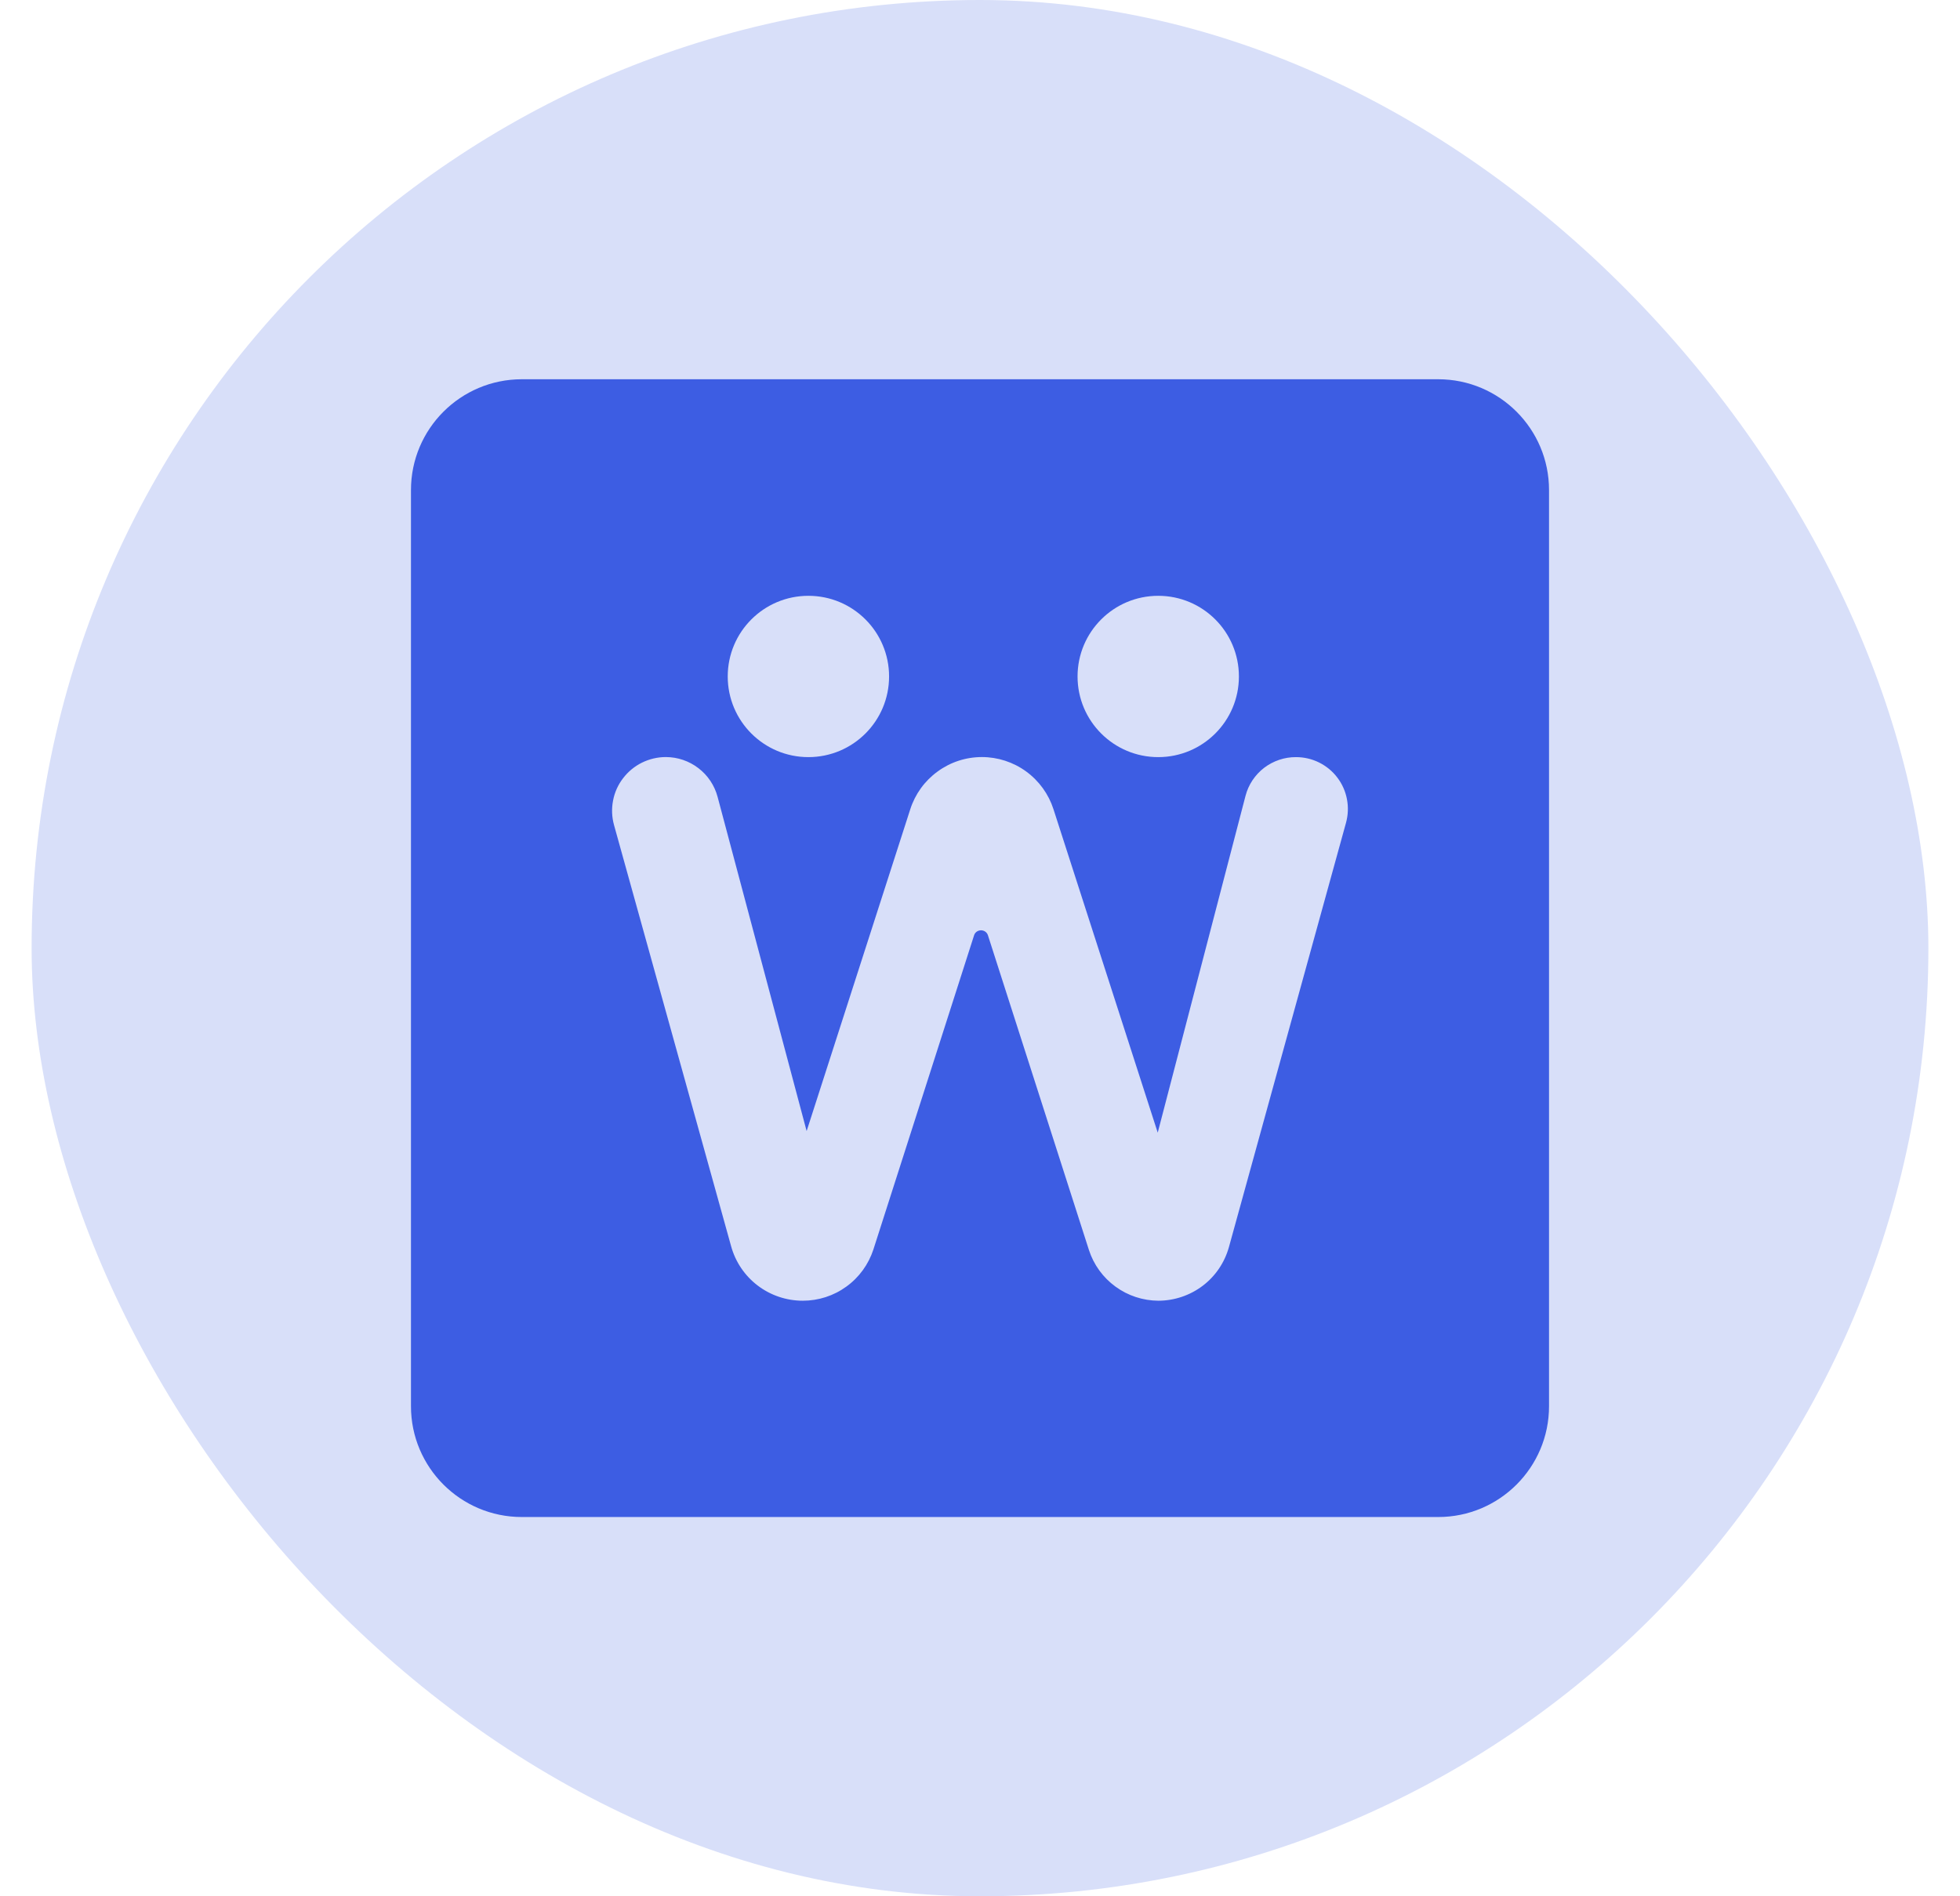 <svg width="31" height="30" viewBox="0 0 31 30" fill="none" xmlns="http://www.w3.org/2000/svg">
<rect x="0.5" width="30" height="30" rx="15" fill="#D8DFF9"/>
<path fill-rule="evenodd" clip-rule="evenodd" d="M8.253 6H22.747C23.715 6 24.5 6.785 24.5 7.753V22.247C24.5 23.215 23.715 24 22.747 24H8.253C7.285 24 6.5 23.215 6.5 22.247V7.753C6.5 6.785 7.285 6 8.253 6ZM14.062 10.702C14.062 11.407 13.491 11.978 12.786 11.978C12.081 11.978 11.51 11.407 11.51 10.702C11.51 9.997 12.081 9.426 12.786 9.426C13.491 9.426 14.062 9.997 14.062 10.702ZM20.863 12.063C20.75 12.007 20.625 11.978 20.498 11.978C20.316 11.977 20.139 12.037 19.994 12.147C19.85 12.258 19.746 12.413 19.7 12.589L18.311 17.919L16.662 12.802C16.585 12.563 16.434 12.354 16.23 12.205C16.027 12.057 15.781 11.977 15.53 11.977C15.277 11.977 15.032 12.057 14.829 12.206C14.625 12.354 14.474 12.563 14.397 12.803L12.758 17.894L11.35 12.608C11.302 12.427 11.196 12.267 11.047 12.153C10.899 12.039 10.717 11.977 10.53 11.977C10.399 11.977 10.27 12.008 10.152 12.066C10.035 12.124 9.933 12.209 9.854 12.313C9.774 12.417 9.72 12.538 9.696 12.667C9.671 12.796 9.677 12.928 9.712 13.054L11.563 19.714C11.631 19.963 11.779 20.182 11.984 20.338C12.189 20.494 12.44 20.578 12.697 20.578C12.945 20.578 13.187 20.5 13.387 20.354C13.588 20.209 13.737 20.003 13.814 19.767L15.408 14.792C15.416 14.77 15.431 14.751 15.45 14.738C15.47 14.725 15.493 14.718 15.516 14.718C15.54 14.718 15.563 14.725 15.582 14.738C15.601 14.751 15.616 14.77 15.624 14.792L17.223 19.776C17.298 20.008 17.445 20.211 17.643 20.355C17.84 20.499 18.078 20.577 18.323 20.578C18.575 20.577 18.821 20.494 19.022 20.342C19.224 20.189 19.369 19.974 19.437 19.73L21.288 13.02C21.322 12.898 21.328 12.77 21.304 12.645C21.281 12.521 21.229 12.403 21.152 12.302C21.076 12.201 20.977 12.12 20.863 12.063ZM18.319 11.978C19.024 11.978 19.595 11.407 19.595 10.702C19.595 9.997 19.024 9.426 18.319 9.426C17.614 9.426 17.043 9.997 17.043 10.702C17.043 11.407 17.614 11.978 18.319 11.978Z" fill="#3D5DE3"/>
</svg>
